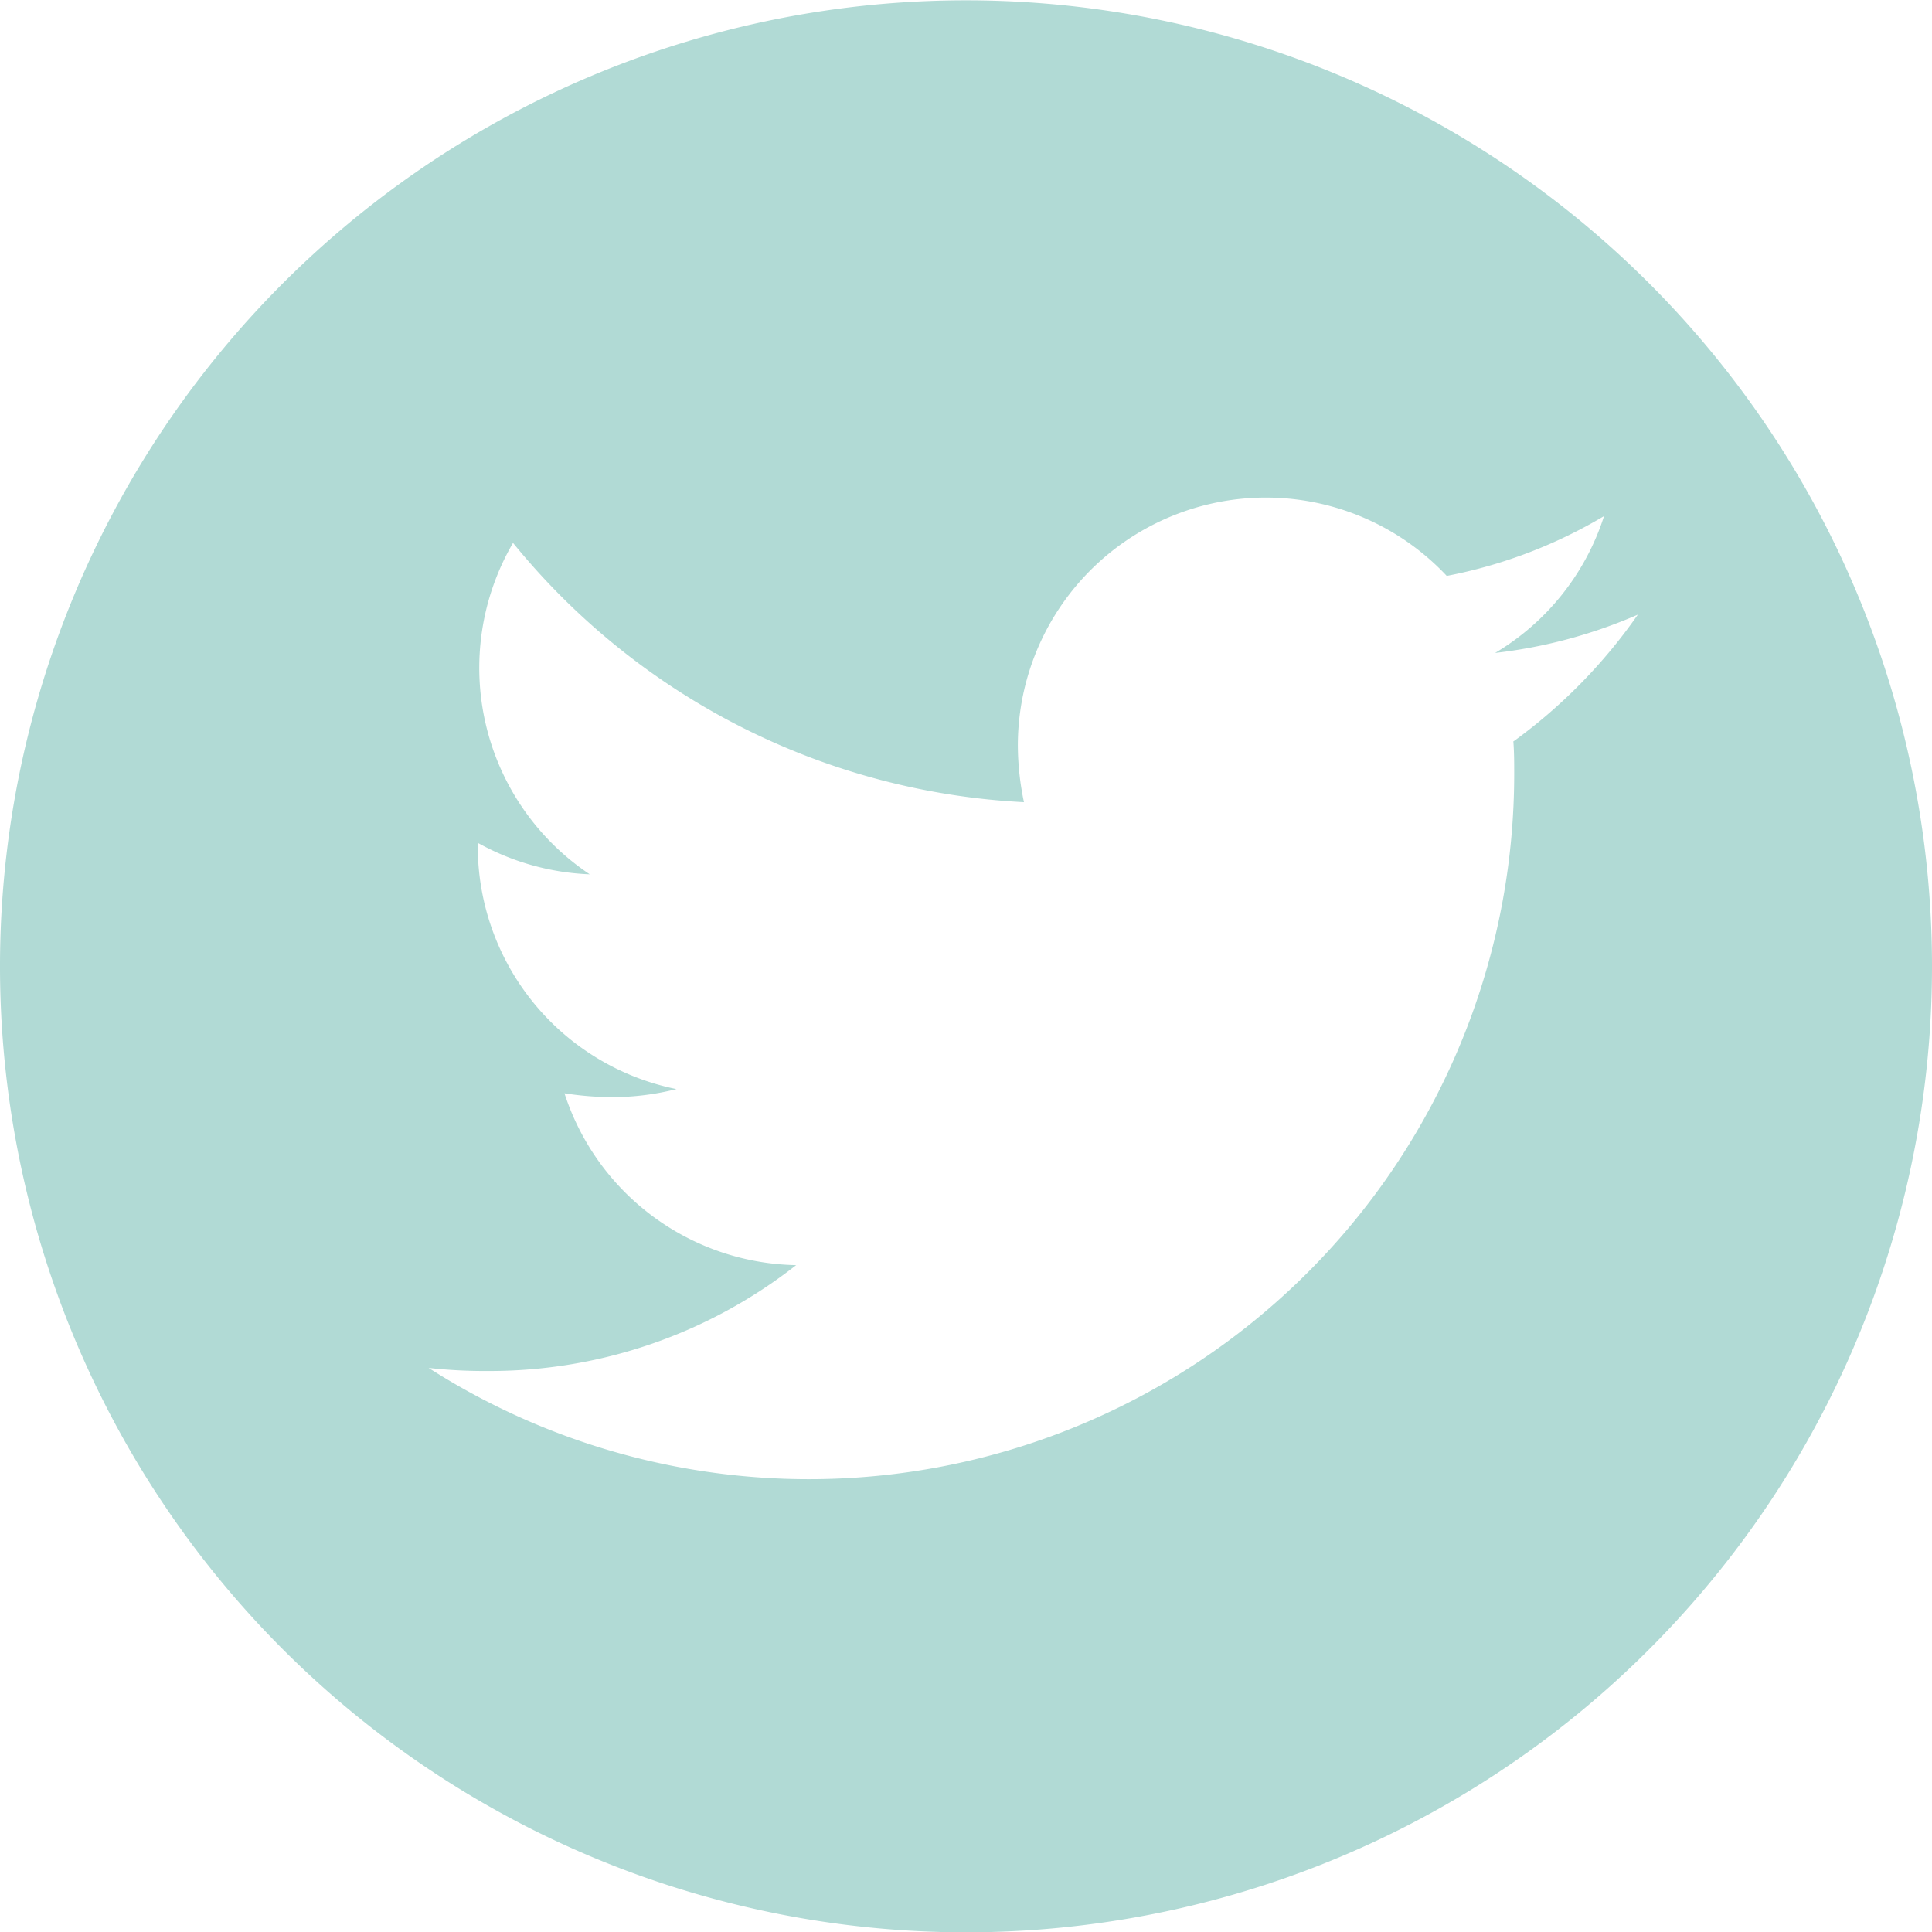 <svg id="Icon-Twitter" xmlns="http://www.w3.org/2000/svg" width="24" height="24" viewBox="0 0 24 24">
  <path id="Path_42" data-name="Path 42" d="M164.153,283.7a12,12,0,1,0,12,12A12,12,0,0,0,164.153,283.7Zm6.8,9.213c.01.133.01.267.01.4a8.762,8.762,0,0,1-13.485,7.376,6.361,6.361,0,0,0,.743.038,6.165,6.165,0,0,0,3.822-1.315,3.084,3.084,0,0,1-2.878-2.135,3.877,3.877,0,0,0,.581.048,3.249,3.249,0,0,0,.81-.1,3.079,3.079,0,0,1-2.468-3.021v-.038a3.1,3.1,0,0,0,1.391.391,3.083,3.083,0,0,1-.953-4.117,8.75,8.75,0,0,0,6.347,3.221,3.475,3.475,0,0,1-.076-.705,3.081,3.081,0,0,1,5.328-2.106,6.057,6.057,0,0,0,1.954-.743,3.07,3.07,0,0,1-1.353,1.7,6.186,6.186,0,0,0,1.773-.476A6.622,6.622,0,0,1,170.95,292.909Z" transform="translate(-152.153 -283.696)" fill="#b1dad5"/>
</svg>
